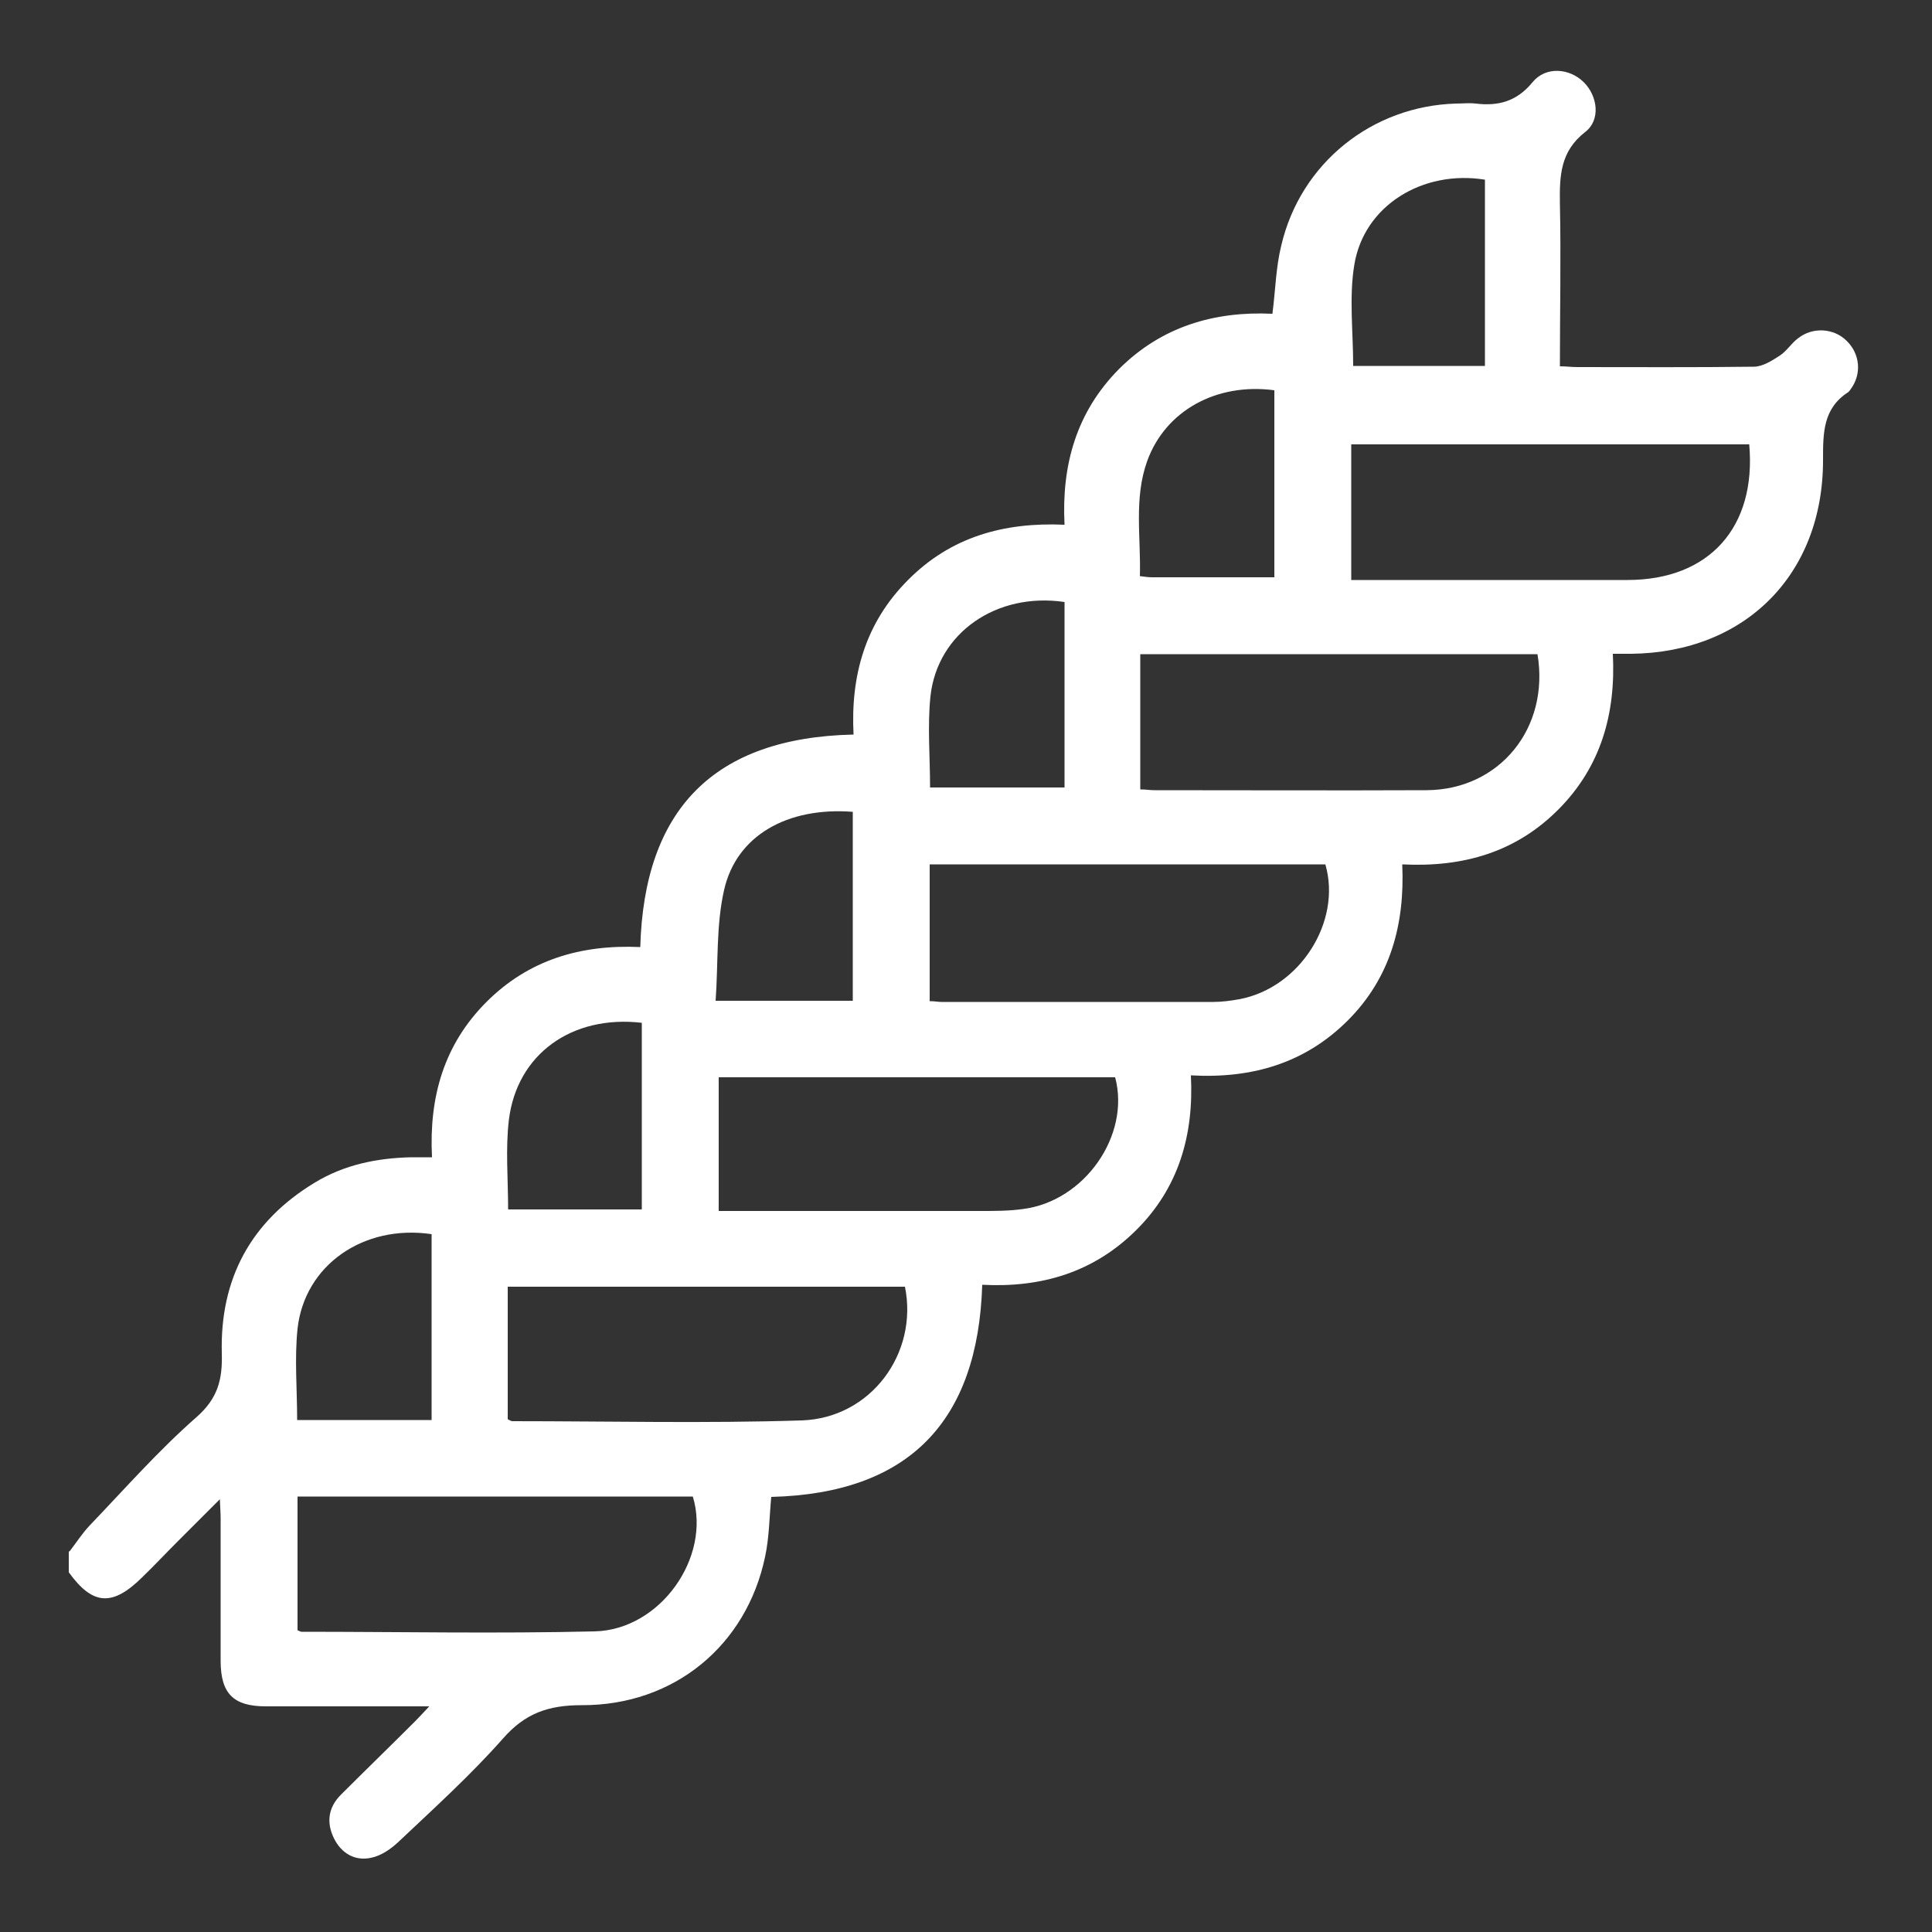 <?xml version="1.0" encoding="UTF-8"?><svg id="Layer_1" xmlns="http://www.w3.org/2000/svg" viewBox="0 0 50 50"><rect x="0" y="0" width="50" height="50" fill="#333333" stroke="none"/><defs><style>.cls-1{fill:#fff;}</style></defs><g id="hIhPXF"><path class="cls-1" d="m1.8,40.15c.17-.22.33-.47.52-.67.91-.95,1.78-1.94,2.76-2.8.56-.49.68-.98.66-1.66-.05-1.92.75-3.41,2.4-4.41.77-.47,1.62-.64,2.5-.66.16,0,.33,0,.54,0-.08-1.56.31-2.92,1.41-4.02,1.09-1.09,2.44-1.49,3.98-1.42.1-3.55,1.89-5.42,5.52-5.5-.08-1.52.3-2.89,1.41-4,1.1-1.11,2.47-1.5,4.05-1.43-.08-1.55.31-2.92,1.41-4.03,1.1-1.1,2.47-1.5,3.97-1.43.08-.62.09-1.21.23-1.77.5-2.13,2.35-3.61,4.53-3.67.17,0,.33-.02.5,0,.58.07,1.06-.05,1.47-.55.34-.42.96-.37,1.33,0,.36.36.44.98.03,1.29-.64.5-.66,1.13-.65,1.84.03,1.39,0,2.77,0,4.22.16,0,.3.02.45.02,1.52,0,3.04.01,4.57-.01.22,0,.46-.15.66-.28.19-.12.31-.33.49-.46.37-.29.91-.26,1.24.06.36.34.41.87.11,1.27-.02.02-.03.05-.06.07-.65.42-.65,1.05-.65,1.74.01,2.97-2.01,5-4.97,5.03-.13,0-.27,0-.47,0,.08,1.55-.31,2.92-1.4,4.02-1.1,1.11-2.46,1.51-4.05,1.43.07,1.56-.31,2.94-1.41,4.04-1.1,1.1-2.47,1.51-4.06,1.42.08,1.55-.32,2.92-1.42,4.01-1.1,1.09-2.45,1.49-3.98,1.41-.11,3.53-1.89,5.4-5.46,5.49-.05.52-.05,1.04-.16,1.55-.48,2.29-2.35,3.85-4.75,3.84-.86,0-1.46.21-2.03.86-.84.95-1.78,1.8-2.7,2.67-.2.19-.46.37-.72.42-.42.09-.77-.12-.96-.51-.2-.41-.14-.8.18-1.12.64-.64,1.29-1.27,1.93-1.91.09-.09.18-.19.36-.38-.24,0-.38,0-.52,0-1.24,0-2.47,0-3.71,0-.84,0-1.17-.33-1.17-1.18,0-1.22,0-2.44,0-3.66,0-.15-.01-.29-.02-.52-.4.4-.75.75-1.09,1.09-.31.31-.61.63-.92.93-.77.76-1.28.73-1.9-.13,0-.18,0-.36,0-.54Zm22.26-14.24c.13,0,.22.02.3.02,2.35,0,4.69,0,7.04,0,.22,0,.45-.03.67-.07,1.57-.29,2.66-2.01,2.23-3.49h-10.24v3.54Zm5.45-5.48c.15,0,.25.02.36.02,2.35,0,4.7.01,7.05,0,1.89-.01,3.19-1.61,2.87-3.52h-10.28v3.5Zm-10.91,10.91h.55c2.08,0,4.16,0,6.24,0,.36,0,.72,0,1.08-.05,1.6-.2,2.79-1.91,2.39-3.41h-10.26v3.46Zm-5.46,5.39c.06.03.09.05.12.05,2.5,0,5,.06,7.49-.02,1.79-.06,3.02-1.74,2.67-3.46h-10.28v3.43Zm-5.44,2v3.46s.08.04.1.04c2.53,0,5.06.05,7.59-.01,1.7-.04,3.02-1.92,2.54-3.49H7.7ZM45.27,11.5h-10.3v3.51h.51c2.21,0,4.43,0,6.64,0,2.11,0,3.34-1.36,3.15-3.51Zm-23.2,14.41v-4.9c-1.69-.13-3.01.61-3.33,2.02-.21.92-.15,1.9-.22,2.87h3.55Zm-5.46,5.4v-4.84c-1.81-.21-3.23.81-3.44,2.51-.09.75-.02,1.53-.02,2.32h3.46Zm7.46-10.93h3.48v-4.8c-1.75-.26-3.29.79-3.47,2.44-.08.77-.01,1.56-.01,2.36ZM7.69,36.75h3.48v-4.81c-1.76-.26-3.29.8-3.47,2.45-.08.77-.01,1.56-.01,2.36Zm25.29-21.8v-4.85c-1.5-.2-2.82.53-3.29,1.83-.35.97-.16,1.98-.19,2.98.15.02.23.03.32.03,1.04,0,2.07,0,3.16,0Zm5.45-10.3c-1.61-.26-3.13.67-3.38,2.2-.14.84-.03,1.73-.03,2.62h3.41v-4.83Z"/></g></svg>